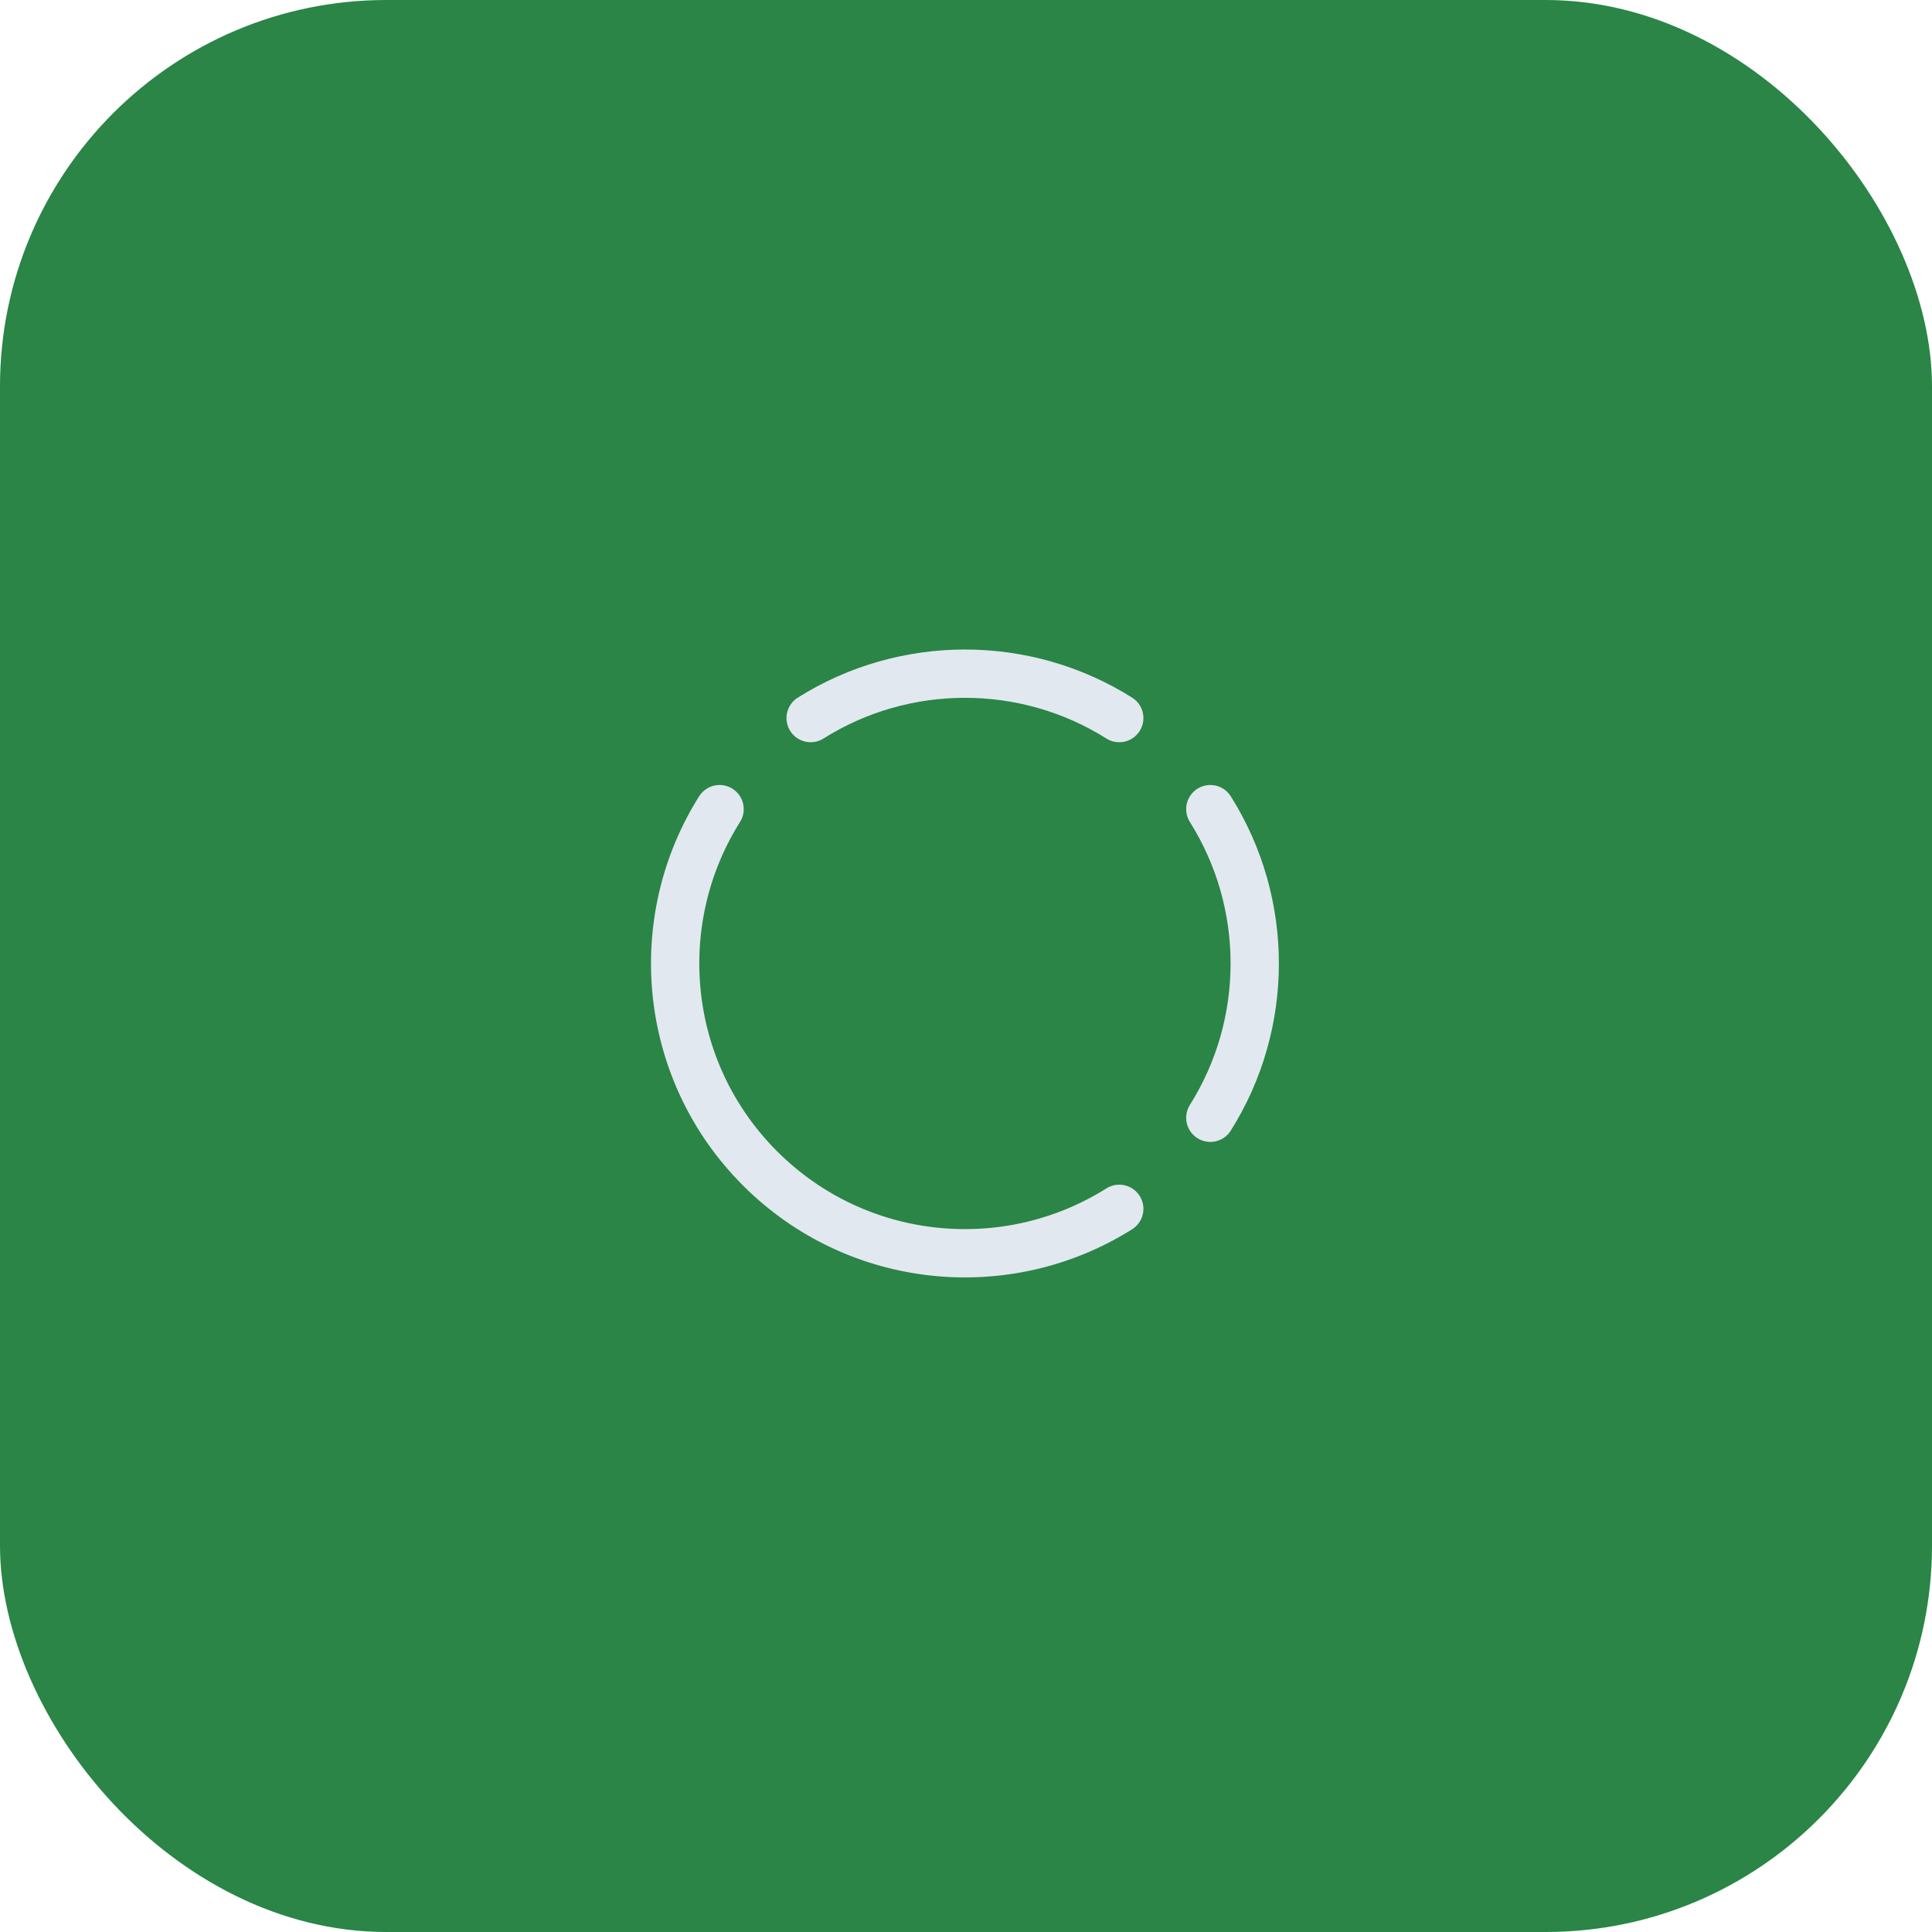 <svg width="80" height="80" viewBox="0 0 80 80" fill="none" xmlns="http://www.w3.org/2000/svg">
<rect width="80" height="80" rx="16" fill="#2A8547"/>
<path d="M29.796 33.505C26.875 38.142 27.433 44.342 31.471 48.38C35.509 52.418 41.71 52.977 46.346 50.055" stroke="#E2E8F0" stroke-width="2" stroke-linecap="round" stroke-linejoin="round"/>
<path d="M50.117 33.505C52.569 37.398 52.569 42.392 50.117 46.284" stroke="#E2E8F0" stroke-width="2" stroke-linecap="round" stroke-linejoin="round"/>
<path d="M33.567 29.734C37.459 27.282 42.454 27.282 46.346 29.734" stroke="#E2E8F0" stroke-width="2" stroke-linecap="round" stroke-linejoin="round"/>
</svg>
